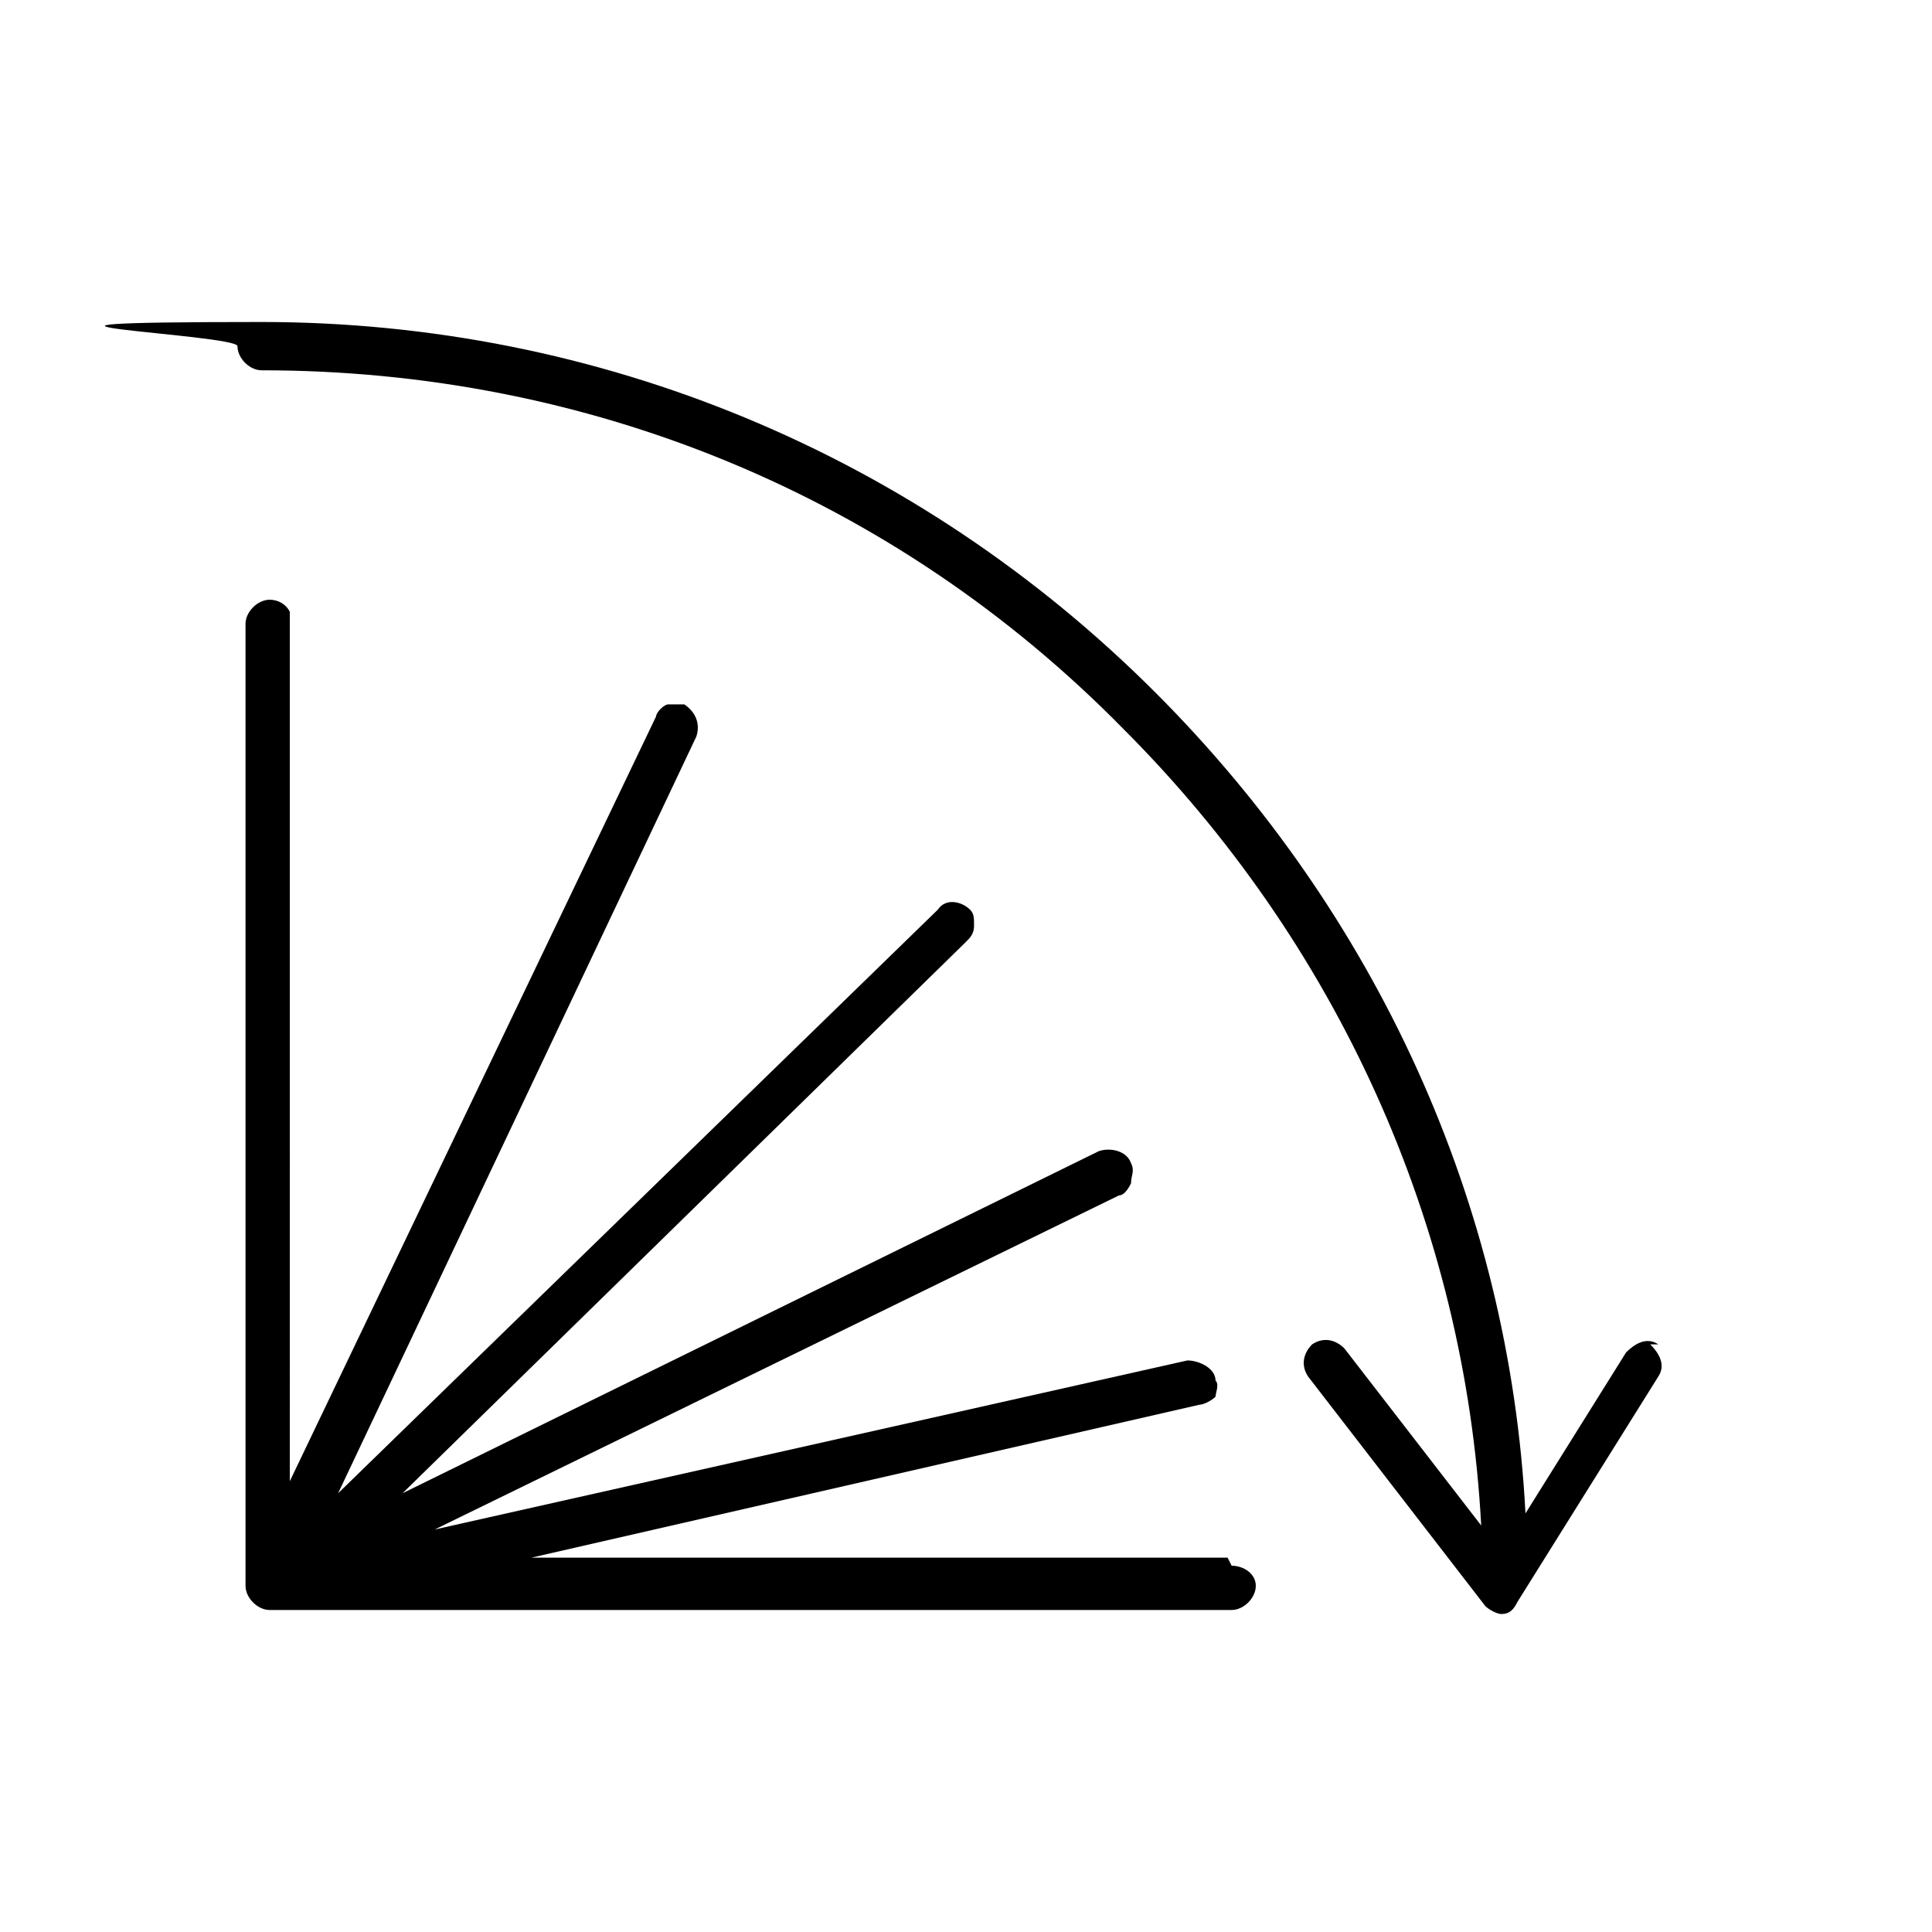 <svg viewBox="0 0 48 48" version="1.1" xmlns="http://www.w3.org/2000/svg" id="Layer_1">
  
  <defs>
    <style>
      .st0 {
        fill: #fff;
      }
    </style>
  </defs>
  <rect height="48" width="48" class="st0"></rect>
  <path d="M30.5,38.7H13.2l16.6-3.8c.1,0,.3-.1.4-.2,0-.1.1-.3,0-.4,0-.3-.4-.5-.7-.5l-18.7,4.2,17-8.3c.1,0,.2-.1.3-.3,0-.2.1-.3,0-.5-.1-.3-.5-.4-.8-.3l-17.3,8.5,14-13.7c.1-.1.2-.2.2-.4,0-.2,0-.3-.1-.4-.2-.2-.6-.3-.8,0l-14.9,14.5,8.9-18.8c.1-.3,0-.6-.3-.8-.1,0-.3,0-.4,0-.1,0-.3.2-.3.3l-9.1,19V15.5c0-.1,0-.2,0-.3-.1-.2-.3-.3-.5-.3-.3,0-.6.3-.6.6v23.9c0,.3.3.6.6.6h23.9c.3,0,.6-.3.6-.6,0-.3-.3-.5-.6-.5Z"></path>
  <path d="M41.2,33.4c-.3-.2-.6,0-.8.2l-2.5,4c-.4-7.7-3.7-14.9-9.2-20.4-5.9-5.9-13.8-9.2-22.2-9.2s-.6.3-.6.6.3.6.6.6c8.1,0,15.7,3.1,21.4,8.9,5.3,5.3,8.5,12.3,8.9,19.8l-3.4-4.4c-.2-.2-.5-.3-.8-.1-.2.2-.3.5-.1.8l4.4,5.7c.1.1.3.2.4.2h0c.2,0,.3-.1.4-.3l3.5-5.6c.2-.3,0-.6-.2-.8Z"></path>
</svg>